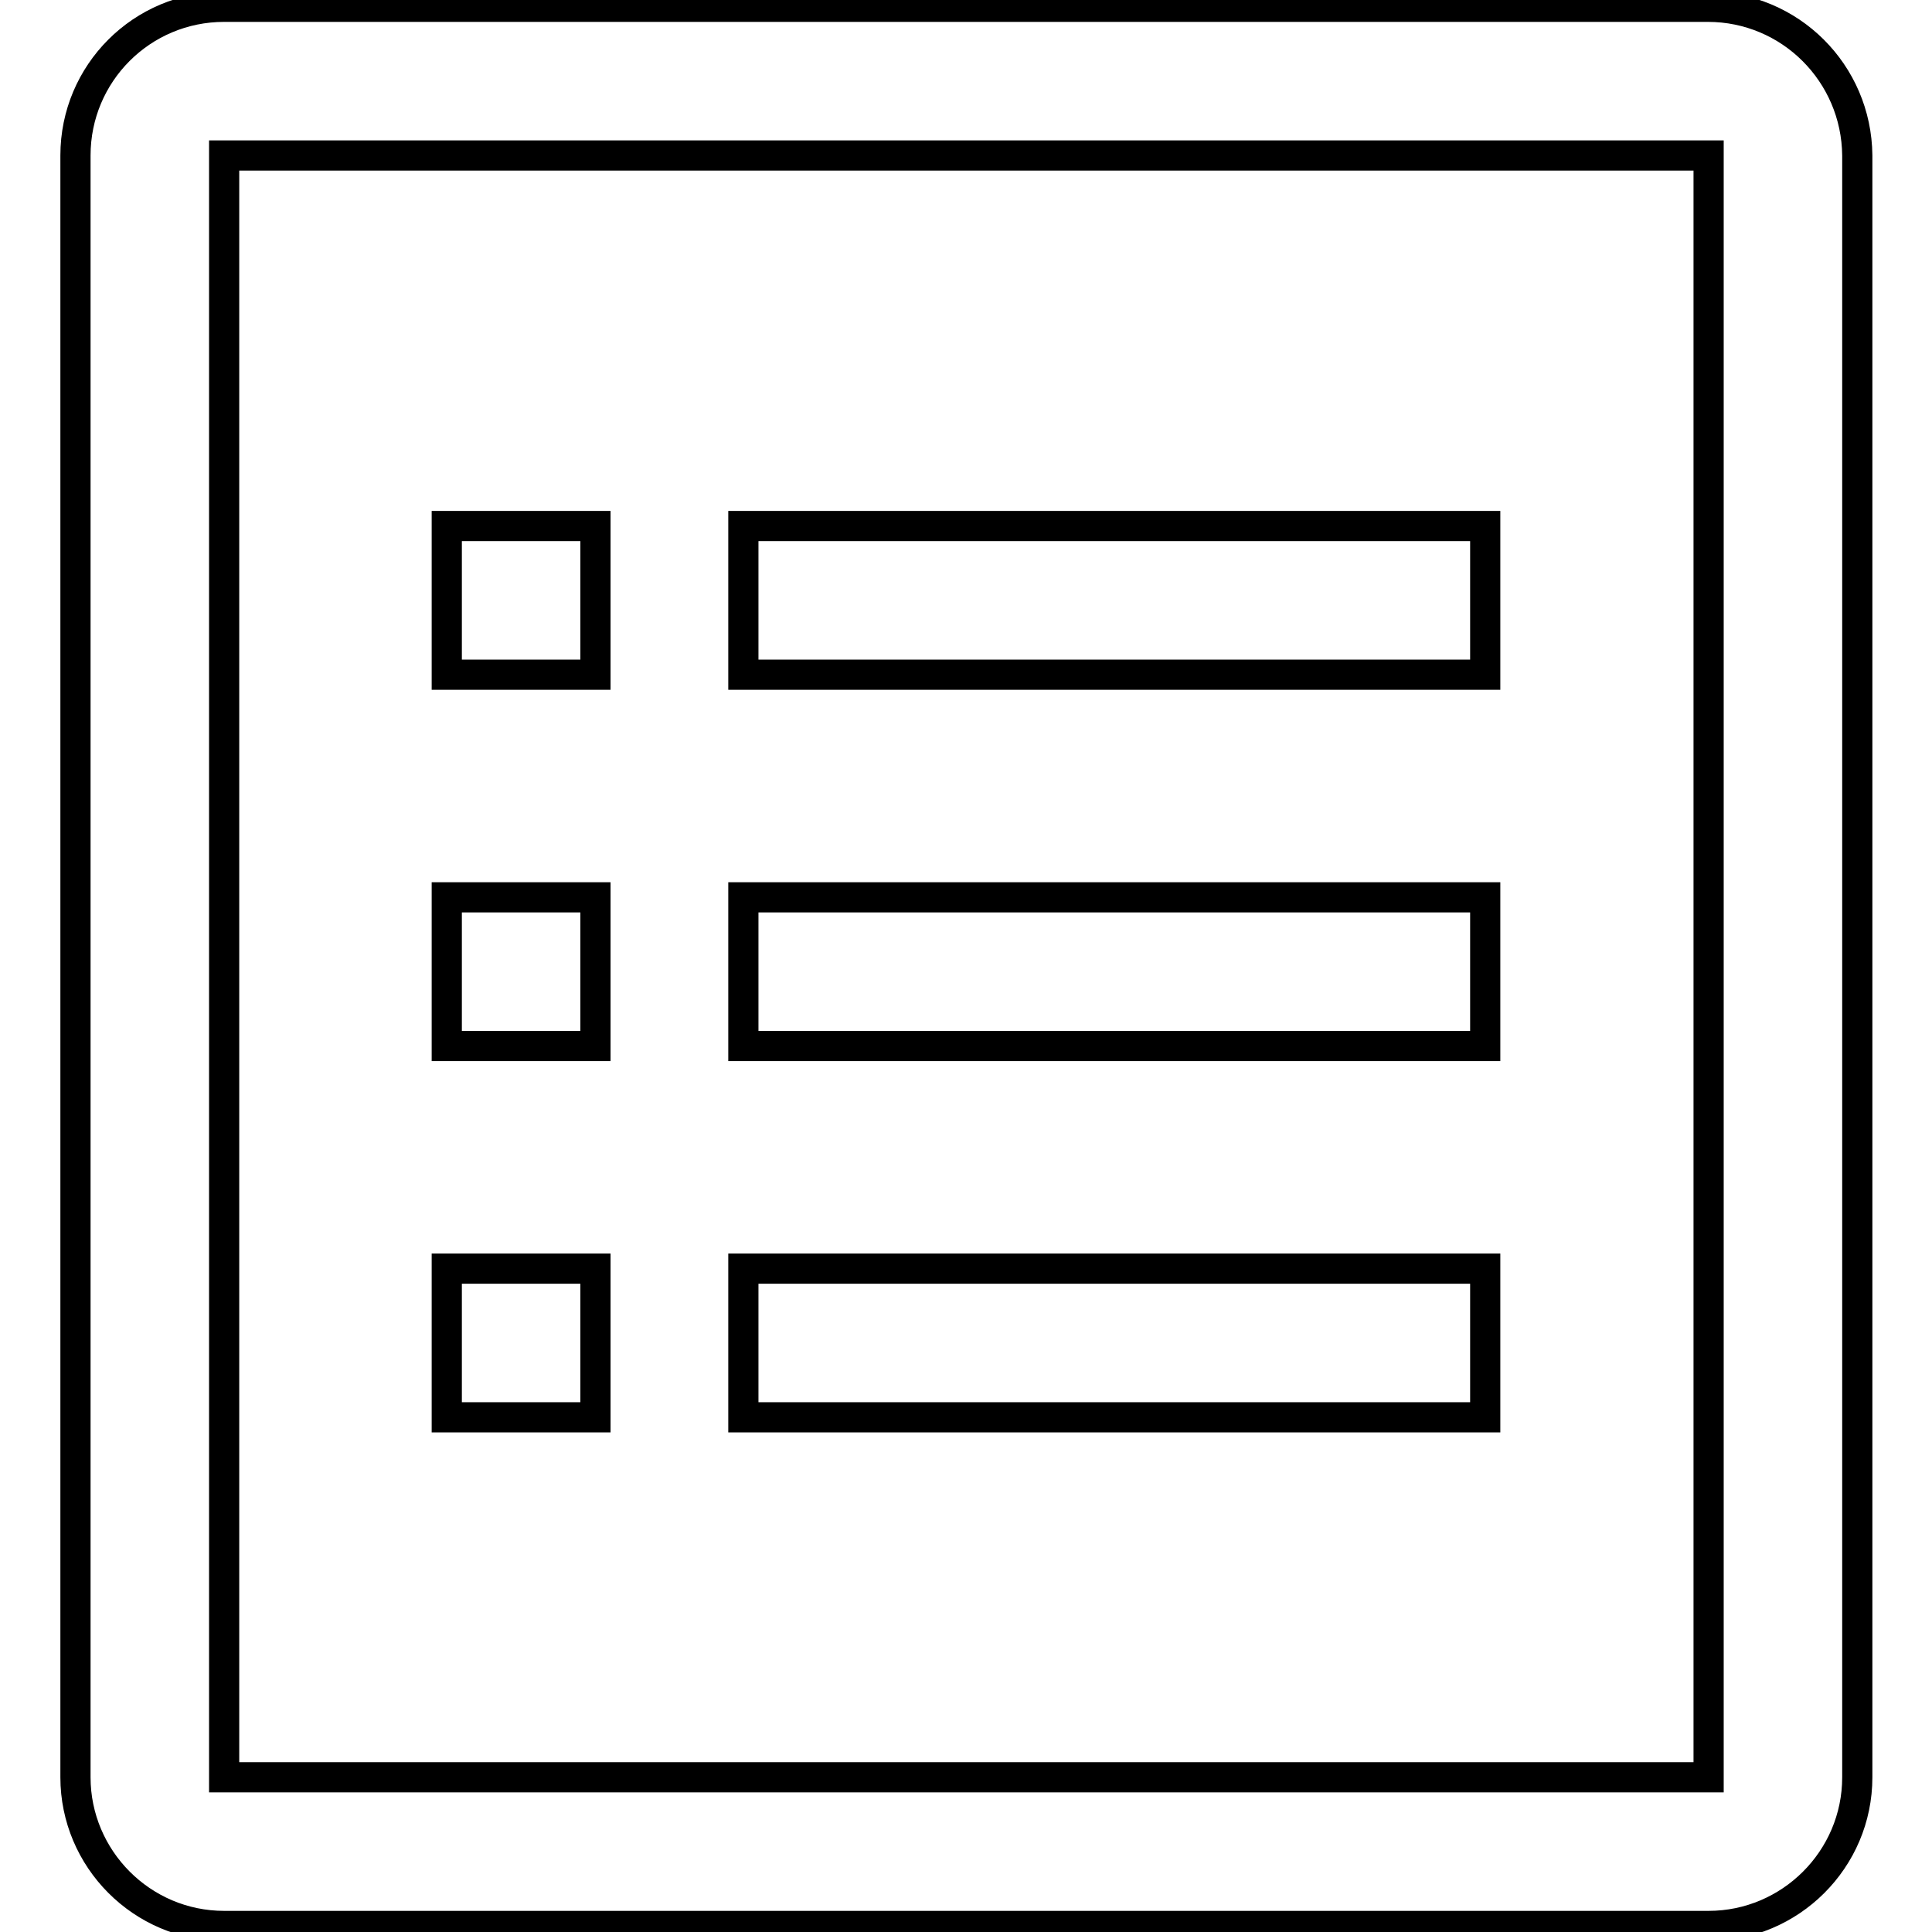 <?xml version="1.0" encoding="utf-8"?>
<!-- Svg Vector Icons : http://www.onlinewebfonts.com/icon -->
<!DOCTYPE svg PUBLIC "-//W3C//DTD SVG 1.1//EN" "http://www.w3.org/Graphics/SVG/1.1/DTD/svg11.dtd">
<svg version="1.1" xmlns="http://www.w3.org/2000/svg" xmlns:xlink="http://www.w3.org/1999/xlink" x="0px" y="0px" viewBox="0 0 256 256" enable-background="new 0 0 256 256" xml:space="preserve">
<g> <path stroke-width="4" fill-opacity="0" stroke="#000000"  d="M226.3,0.9H29.7C18.8,0.9,10,9.7,10,20.6v214.9c0,10.8,8.8,19.7,19.7,19.7h196.7c10.8,0,19.7-8.8,19.7-19.7 V20.6C246,9.7,237.2,0.9,226.3,0.9z M29.7,235.4V20.6h196.7l0,214.9H29.7z M59.2,69.7h19.7v19.7H59.2V69.7z M98.5,69.7h98.3v19.7 H98.5V69.7z M98.5,118.9h98.3v19.7H98.5V118.9z M98.5,168.1h98.3v19.7H98.5V168.1z M59.2,118.9h19.7v19.7H59.2V118.9z M59.2,168.1 h19.7v19.7H59.2V168.1z"/></g>
</svg>